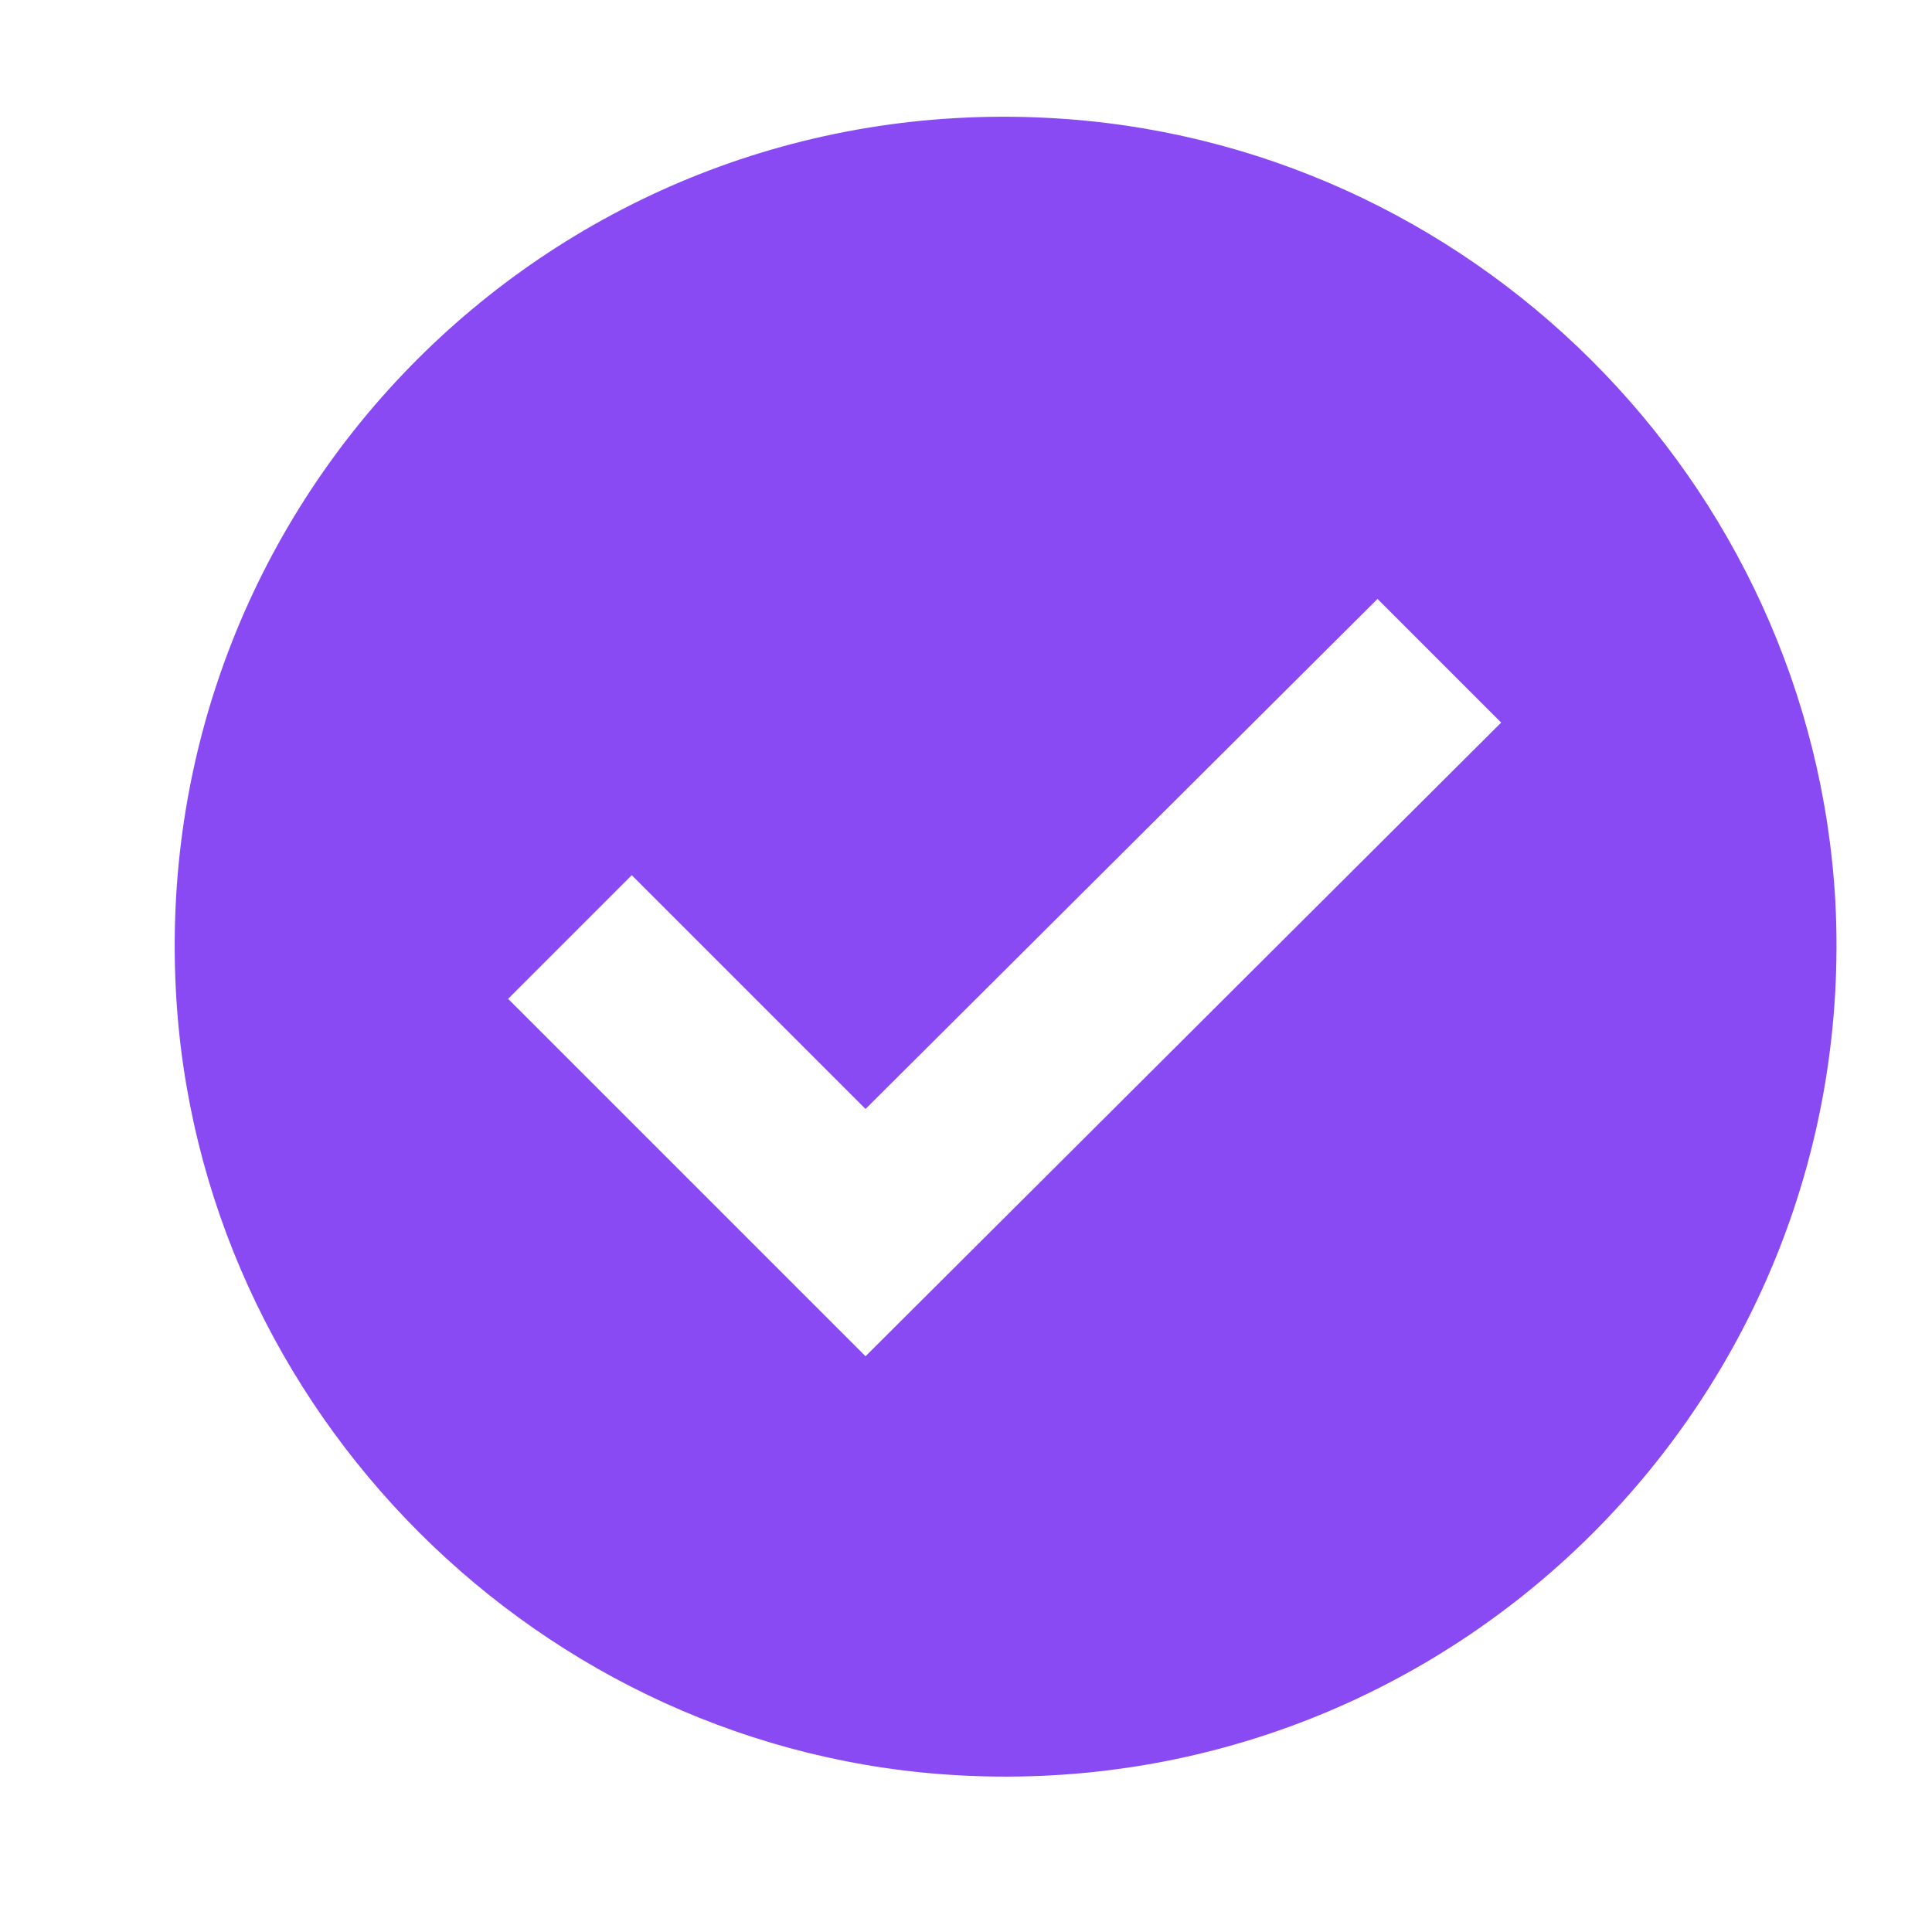 <svg width="32" height="32" viewBox="0 0 32 32" fill="none" xmlns="http://www.w3.org/2000/svg">
<g id="noun-done-1482841 1">
<g id="Group">
<path id="Vector" d="M17.344 1.952C9.184 1.536 2.496 8.224 2.912 16.384C3.264 23.36 8.96 29.056 15.936 29.408C24.096 29.824 30.816 23.104 30.4 14.944C30.016 7.968 24.352 2.304 17.344 1.952ZM14.336 22.464L8.416 16.544L10.464 14.496L14.336 18.368L22.816 9.92L24.864 11.968L14.336 22.464Z" fill="#8A4AF3"/>
</g>
</g>
</svg>
